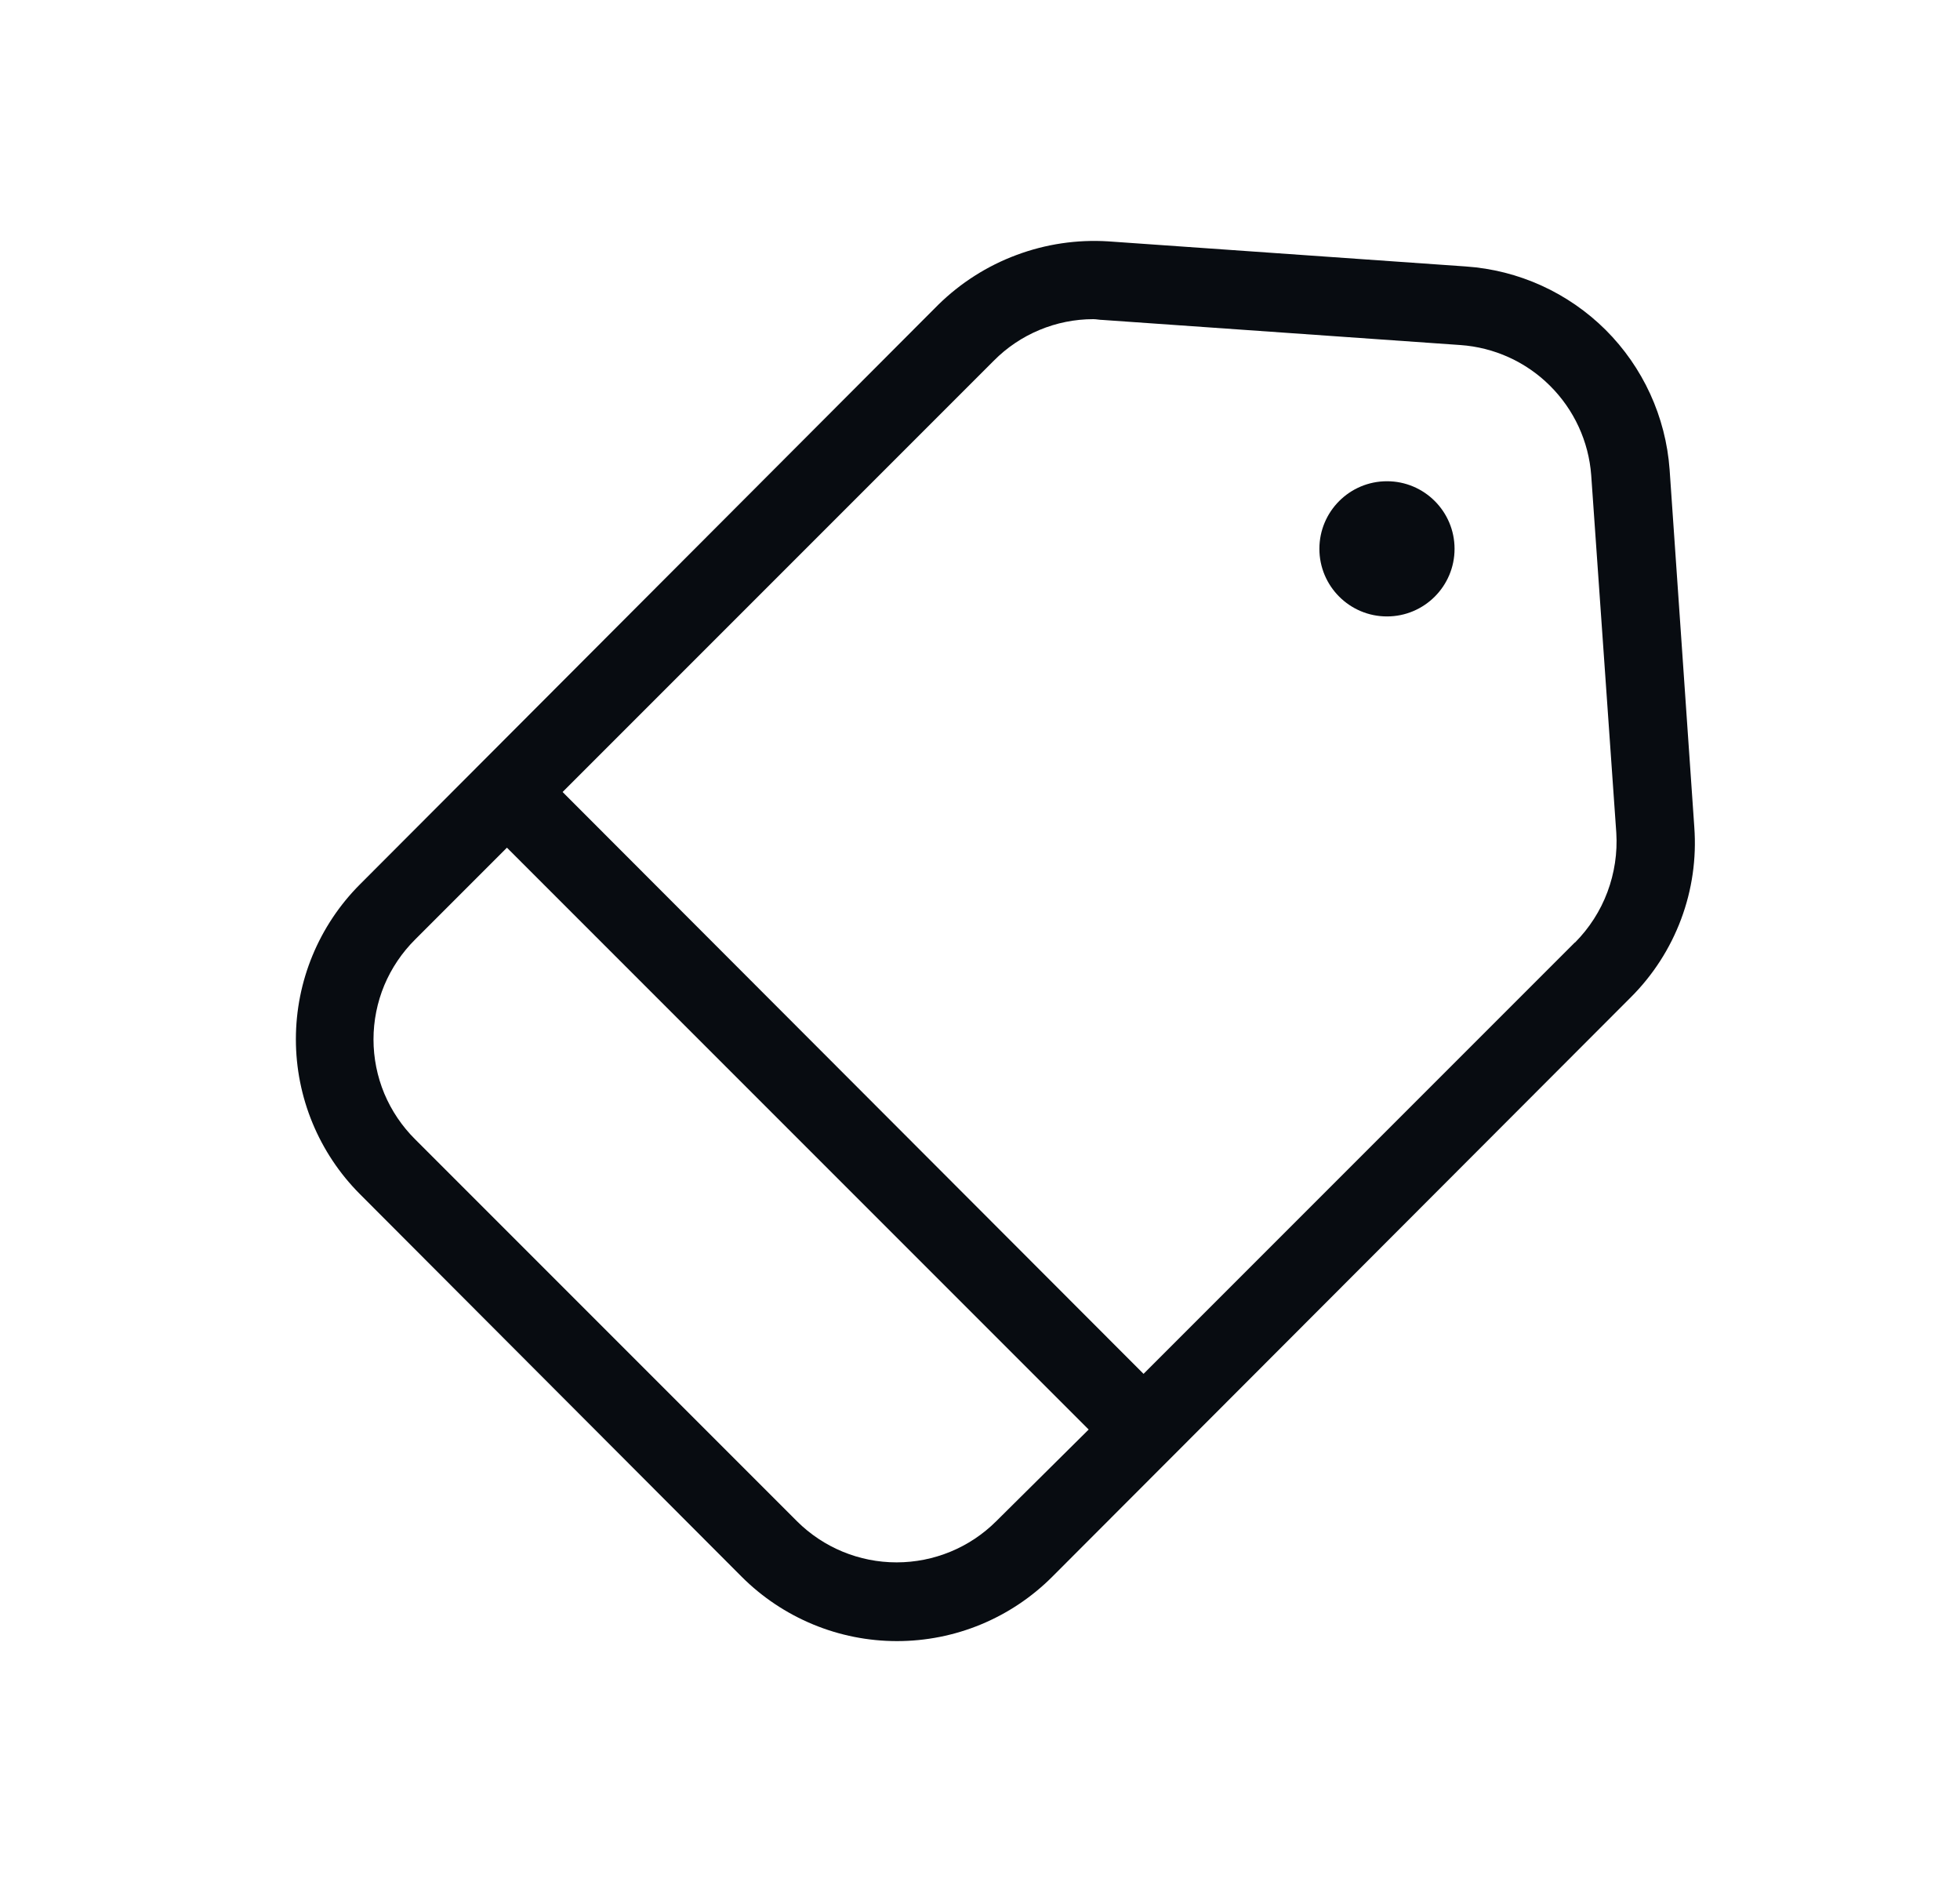 <svg width="25" height="24" viewBox="0 0 25 24" fill="none" xmlns="http://www.w3.org/2000/svg">
<path d="M21.296 5.988C21.247 5.315 20.957 4.683 20.48 4.207C20.002 3.732 19.369 3.444 18.696 3.398L14.136 3.078C13.738 3.053 13.339 3.112 12.965 3.252C12.591 3.391 12.251 3.608 11.966 3.888L4.591 11.278C4.068 11.802 3.774 12.512 3.774 13.253C3.774 13.993 4.068 14.704 4.591 15.228L9.461 20.108C9.721 20.368 10.03 20.574 10.37 20.715C10.71 20.856 11.074 20.928 11.441 20.928C11.809 20.928 12.173 20.856 12.513 20.715C12.853 20.574 13.161 20.368 13.421 20.108L20.801 12.718C21.084 12.436 21.303 12.096 21.443 11.721C21.583 11.347 21.64 10.947 21.611 10.548L21.296 5.988ZM12.706 19.4C12.369 19.736 11.912 19.924 11.436 19.924C10.96 19.924 10.504 19.736 10.166 19.4L5.296 14.53C5.128 14.363 4.994 14.165 4.902 13.946C4.811 13.727 4.764 13.492 4.764 13.255C4.764 13.018 4.811 12.783 4.902 12.564C4.994 12.345 5.128 12.147 5.296 11.98L6.466 10.81L13.886 18.23L12.706 19.4ZM20.086 12.02L14.586 17.52L7.176 10.1L12.676 4.6C12.842 4.432 13.04 4.299 13.258 4.208C13.476 4.117 13.71 4.07 13.946 4.07C13.986 4.07 14.026 4.08 14.066 4.08L18.626 4.4C19.058 4.43 19.464 4.614 19.77 4.919C20.077 5.224 20.264 5.629 20.296 6.06L20.616 10.62C20.632 10.877 20.593 11.134 20.503 11.375C20.413 11.616 20.272 11.835 20.091 12.018L20.086 12.02Z" fill="#080C11"/>
<path d="M17.691 7.861C18.167 7.861 18.553 7.475 18.553 6.999C18.553 6.523 18.167 6.137 17.691 6.137C17.215 6.137 16.829 6.523 16.829 6.999C16.829 7.475 17.215 7.861 17.691 7.861Z" fill="#080C11"/>
</svg>
